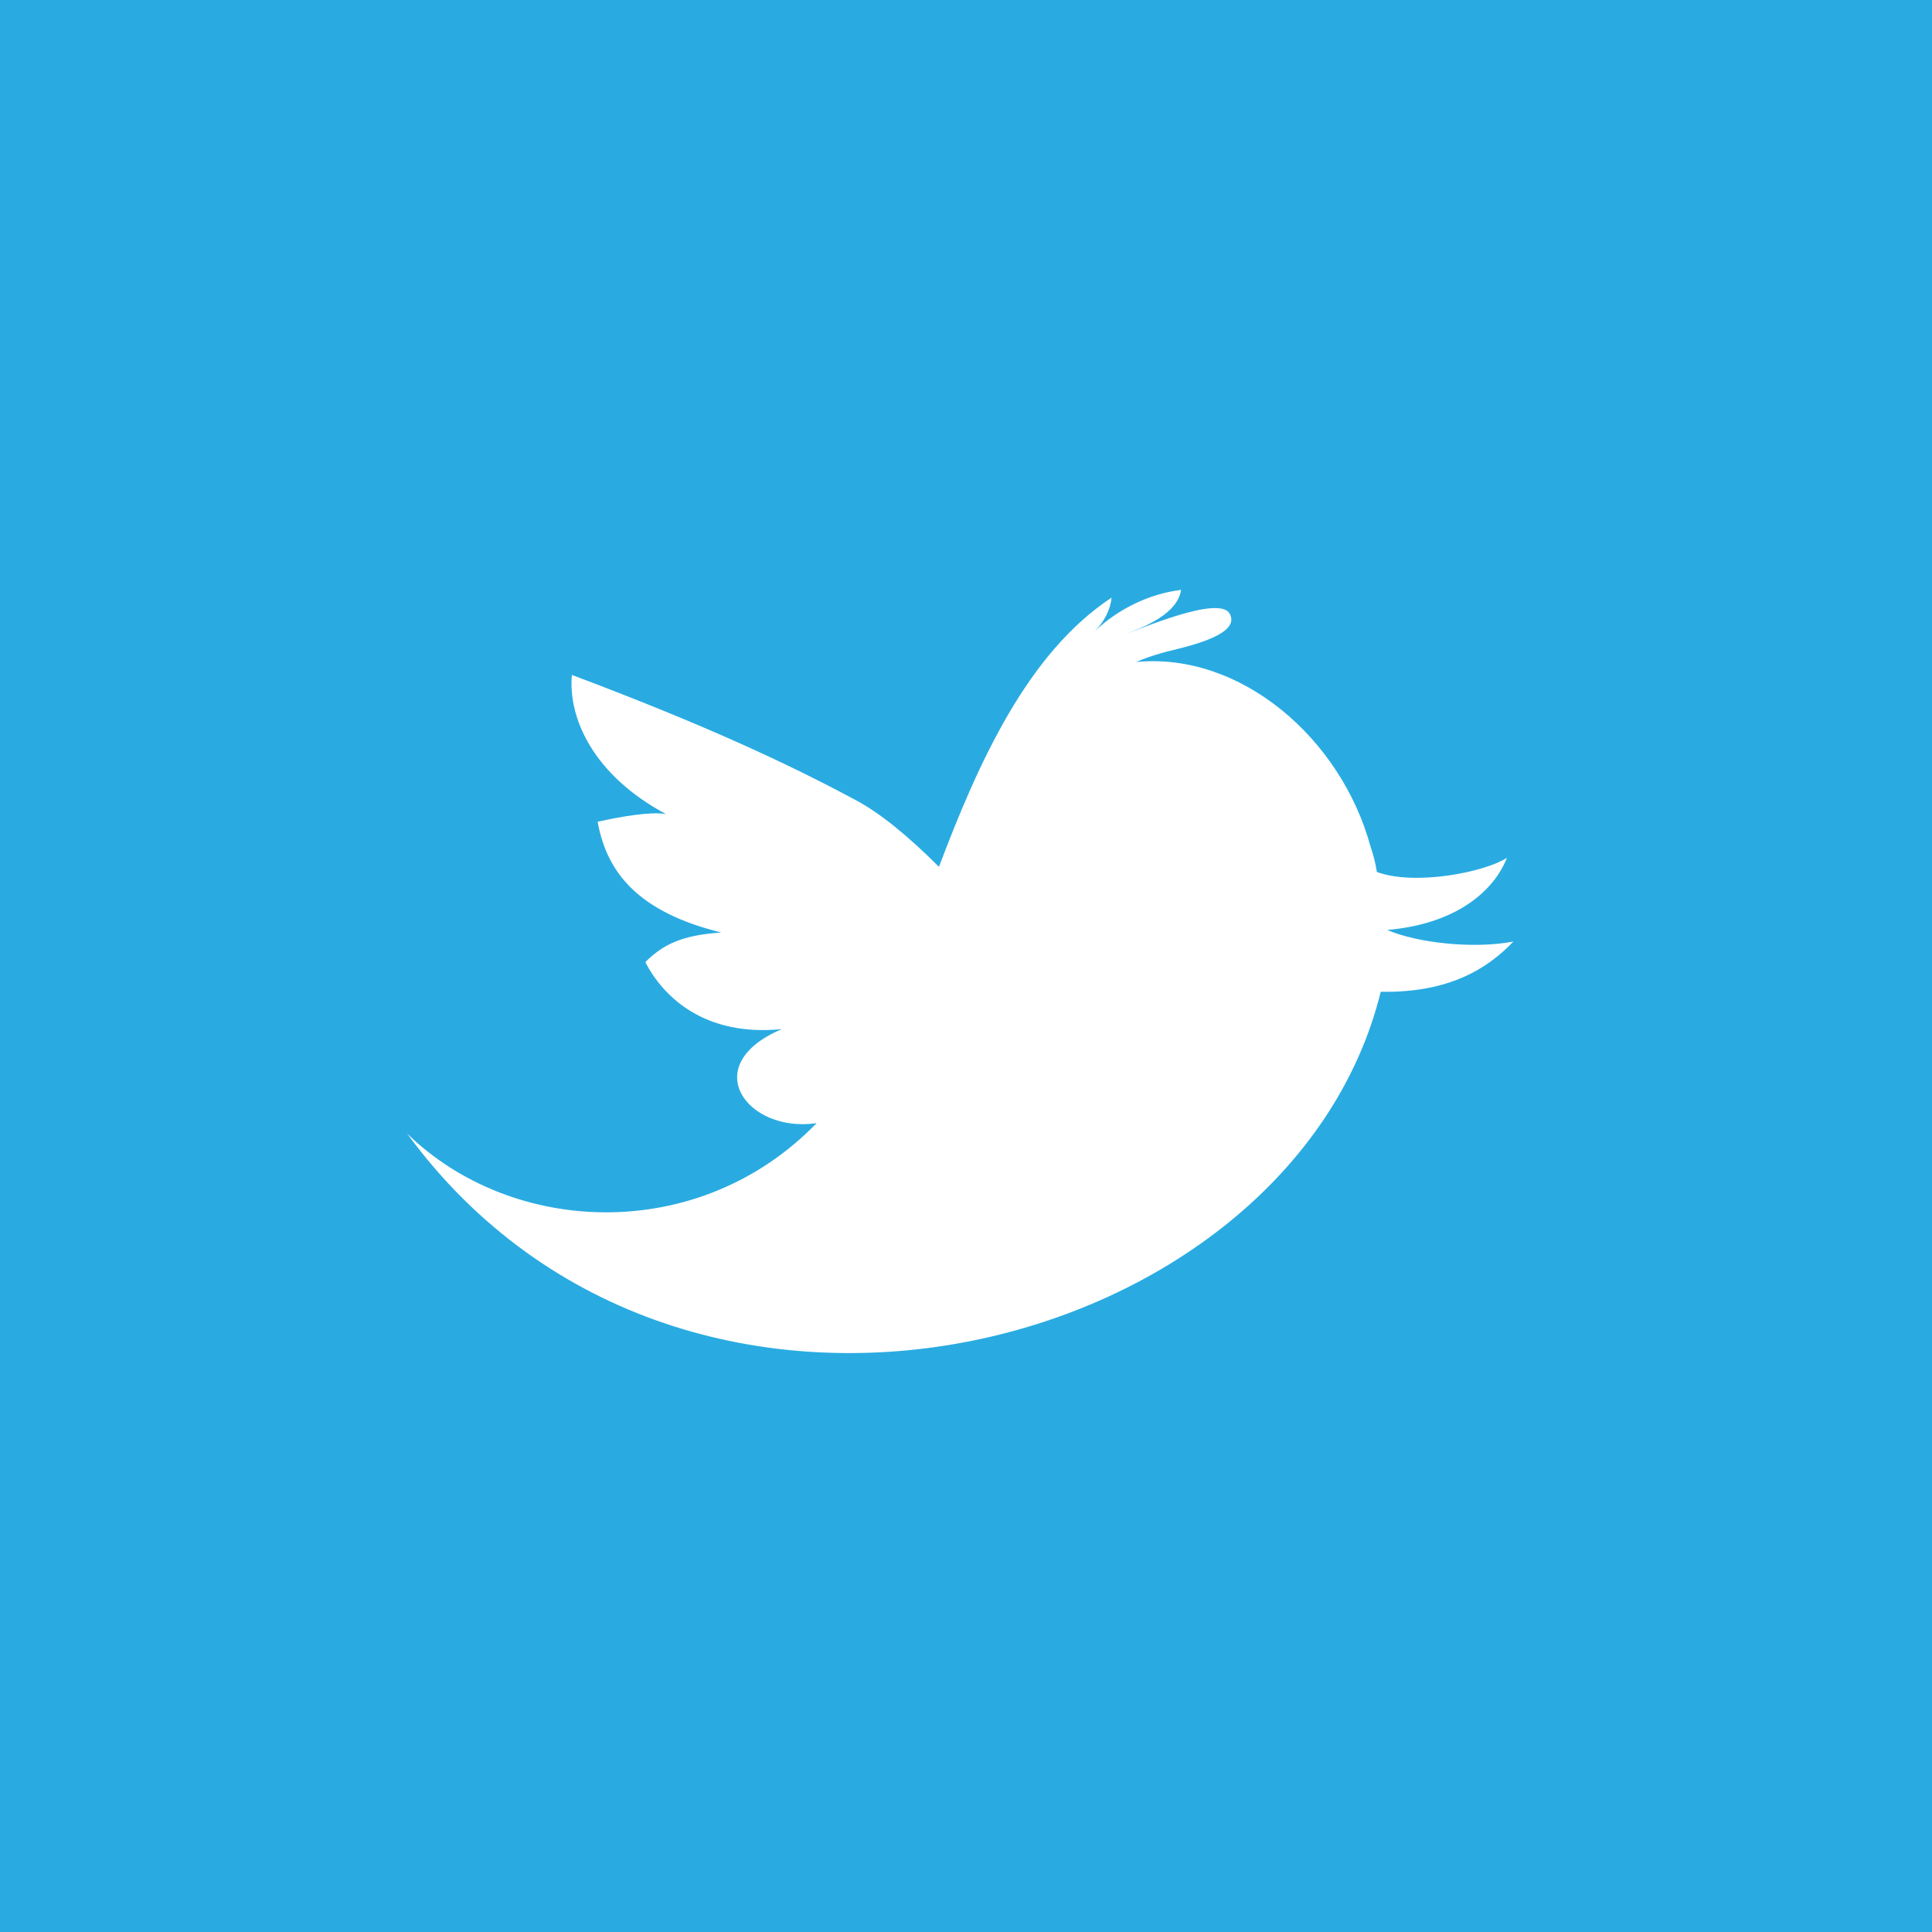 <?xml version="1.0" encoding="utf-8"?>
<!-- Generator: Adobe Illustrator 18.0.0, SVG Export Plug-In . SVG Version: 6.00 Build 0)  -->
<!DOCTYPE svg PUBLIC "-//W3C//DTD SVG 1.1//EN" "http://www.w3.org/Graphics/SVG/1.1/DTD/svg11.dtd">
<svg version="1.1" id="Layer_1" xmlns="http://www.w3.org/2000/svg" xmlns:xlink="http://www.w3.org/1999/xlink" x="0px" y="0px"
	 viewBox="0 0 150 150" enable-background="new 0 0 150 150" xml:space="preserve">
<rect y="-1" fill="#29ABE2" width="151" height="151"/>
<path id="Twitter__x28_alt_x29__1_" fill="#FFFFFF" d="M107.7,72.2c4.8-0.4,8.1-2.6,9.3-5.6c-1.7,1.1-7.1,2.2-10.1,1.1
	c-0.1-0.7-0.3-1.4-0.5-2c-2.3-8.4-10.1-15.1-18.2-14.3c0.7-0.3,1.3-0.5,2-0.7c0.9-0.3,6.2-1.2,5.3-3c-0.7-1.6-7.1,1.2-8.3,1.6
	c1.6-0.6,4.2-1.6,4.5-3.5c-2.5,0.3-4.9,1.5-6.7,3.2c0.7-0.7,1.2-1.6,1.3-2.6C79.8,50.7,76,59.1,72.9,67.3c-2.4-2.4-4.6-4.2-6.5-5.2
	c-5.4-2.9-11.9-5.9-22-9.7c-0.3,3.4,1.7,7.8,7.3,10.8c-1.2-0.2-3.5,0.2-5.3,0.6c0.7,3.9,3.1,7,9.6,8.6c-3,0.2-4.5,0.9-5.9,2.3
	c1.4,2.7,4.6,5.8,10.6,5.2c-6.6,2.8-2.7,8.1,2.7,7.3c-9.1,9.4-23.6,8.8-31.8,0.8c21.6,29.5,68.6,17.4,75.6-11
	c5.3,0.1,8.3-1.8,10.3-3.9C114.4,73.7,110,73.2,107.7,72.2z"/>
</svg>
